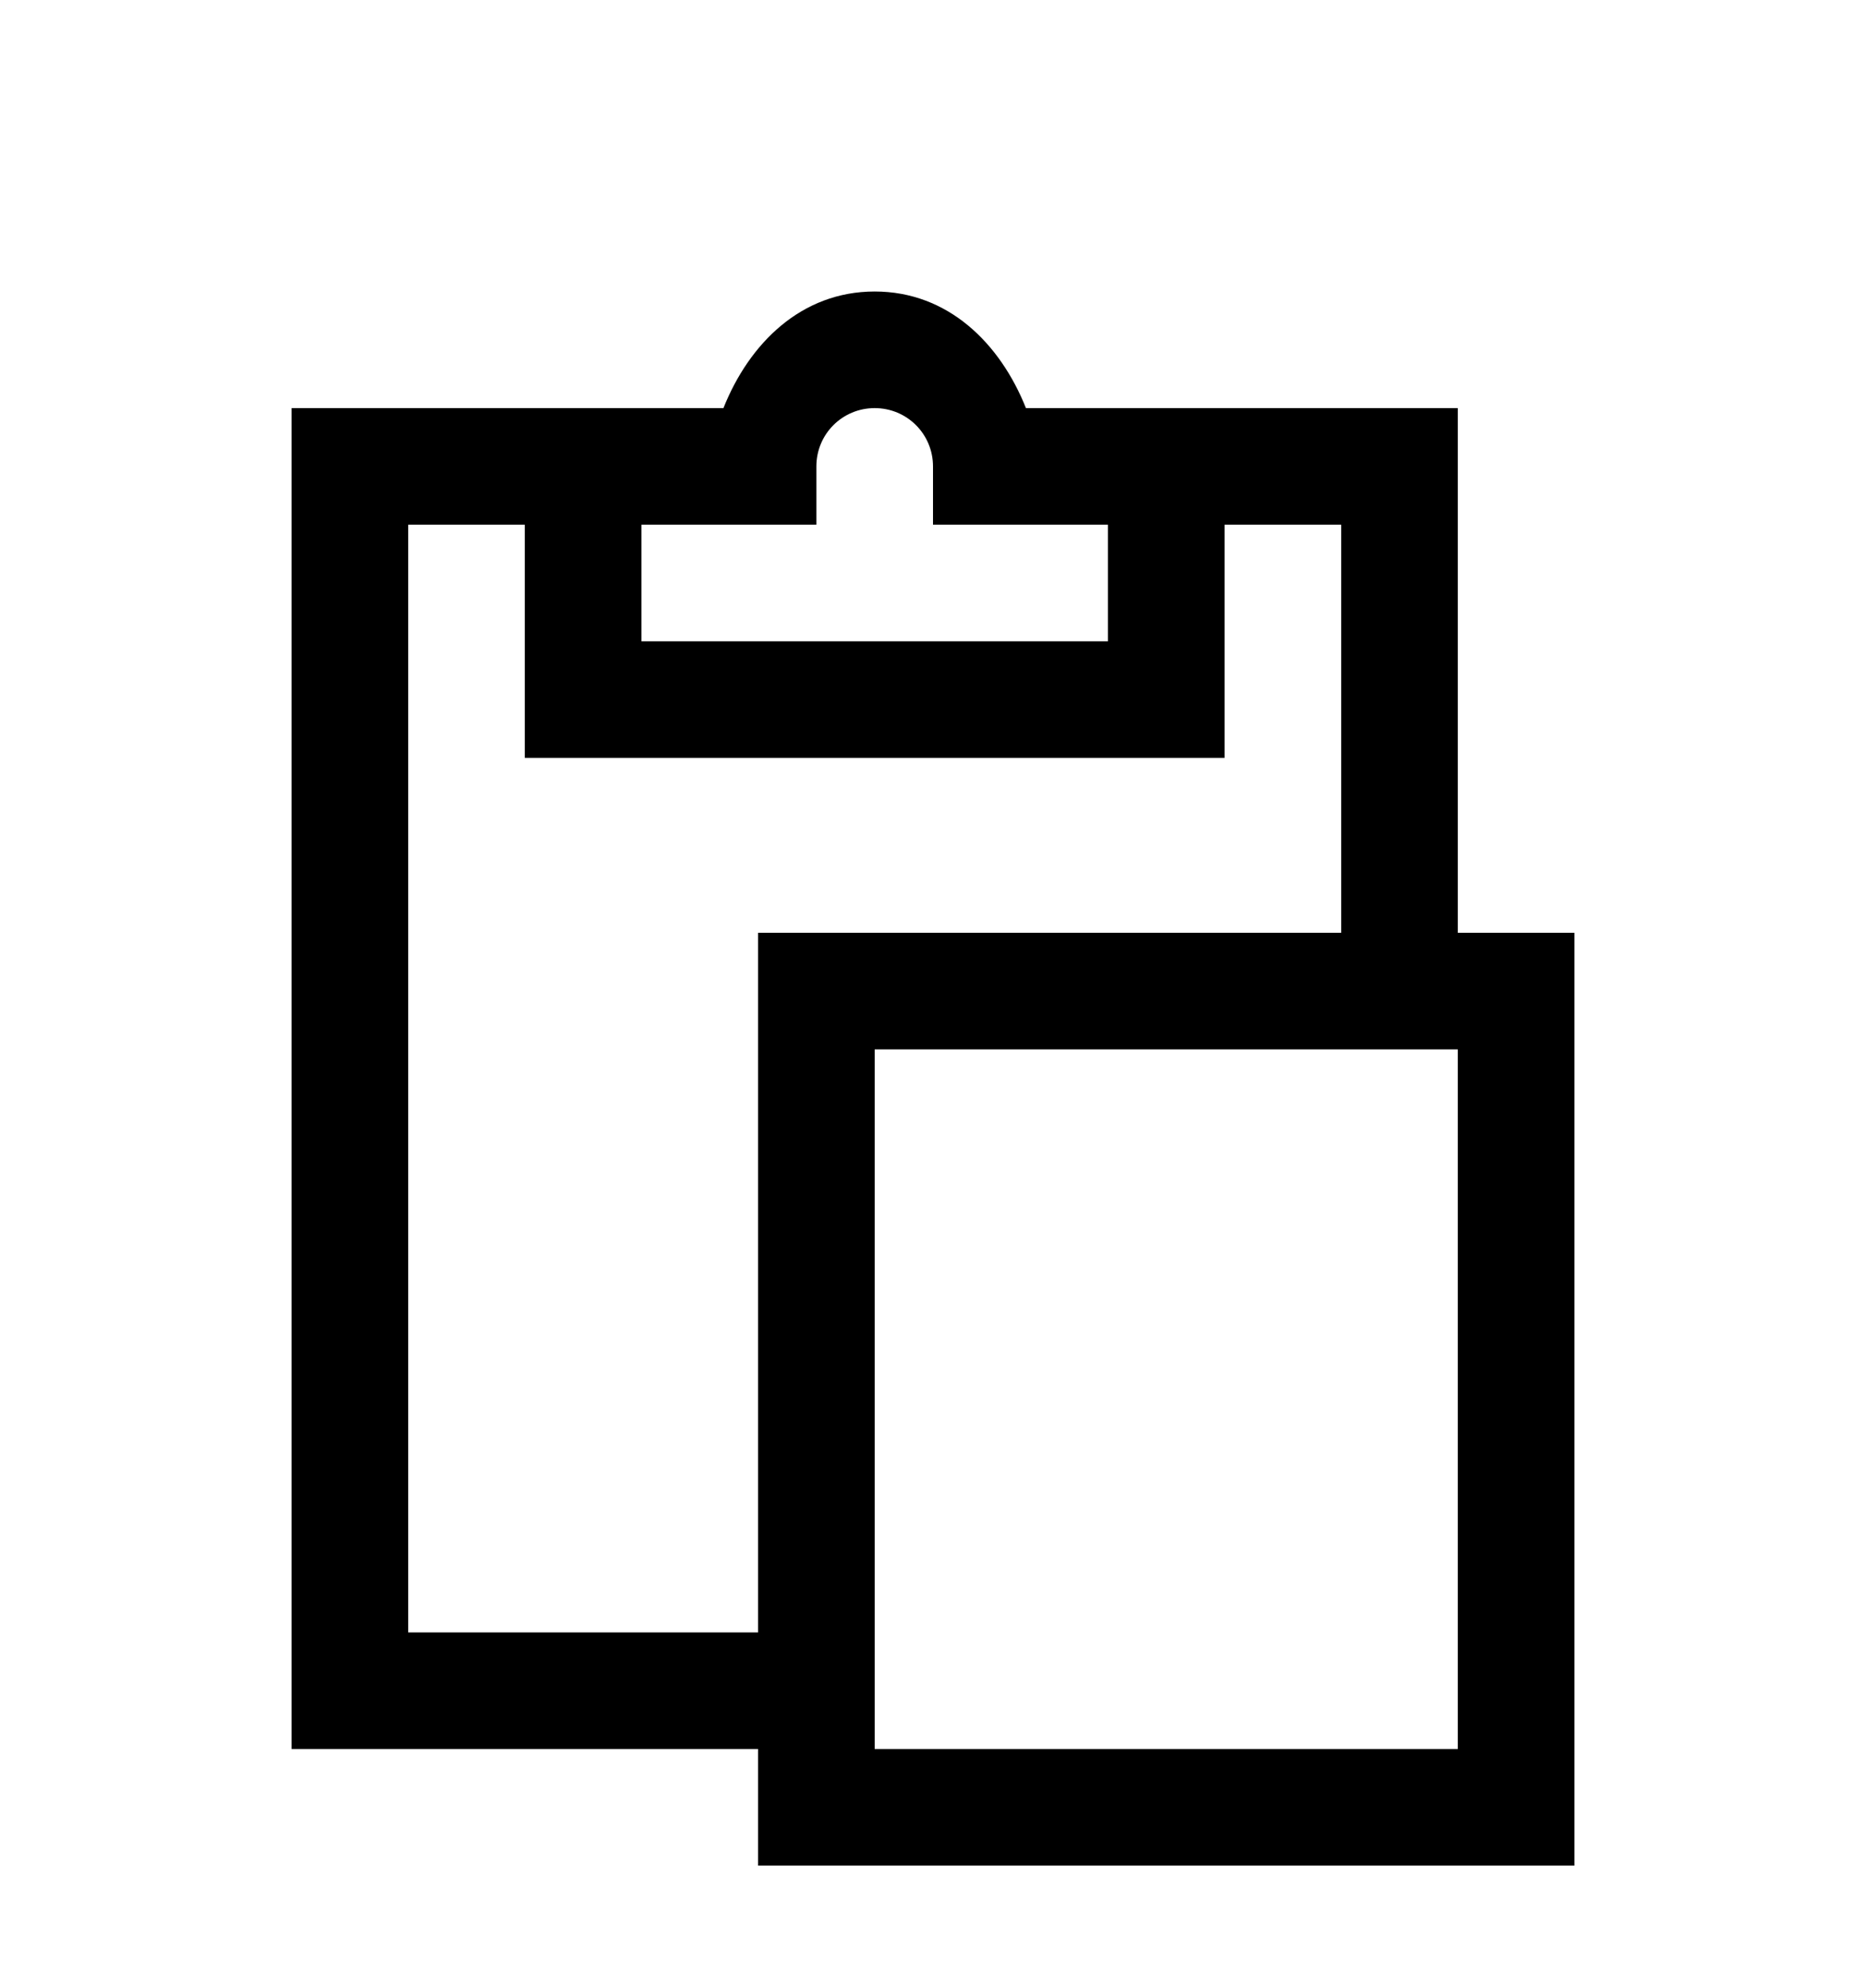 <svg version="1.1" xmlns="http://www.w3.org/2000/svg" xmlns:xlink="http://www.w3.org/1999/xlink" id="paste" viewBox="0 0 512 545.5"><path d="M240 80c20.145 0 34.43 14.246 41.5 32H400v144h32v256H208v-32H80V112h118.5c7.07-17.754 21.355-32 41.5-32zm0 32c-8.873 0-16 7.127-16 16v16h-48v32h128v-32h-48v-16c0-8.873-7.127-16-16-16zm-128 32v304h96V256h160V144h-32v64H144v-64h-32zm128 144v192h160V288H240z"/></svg>